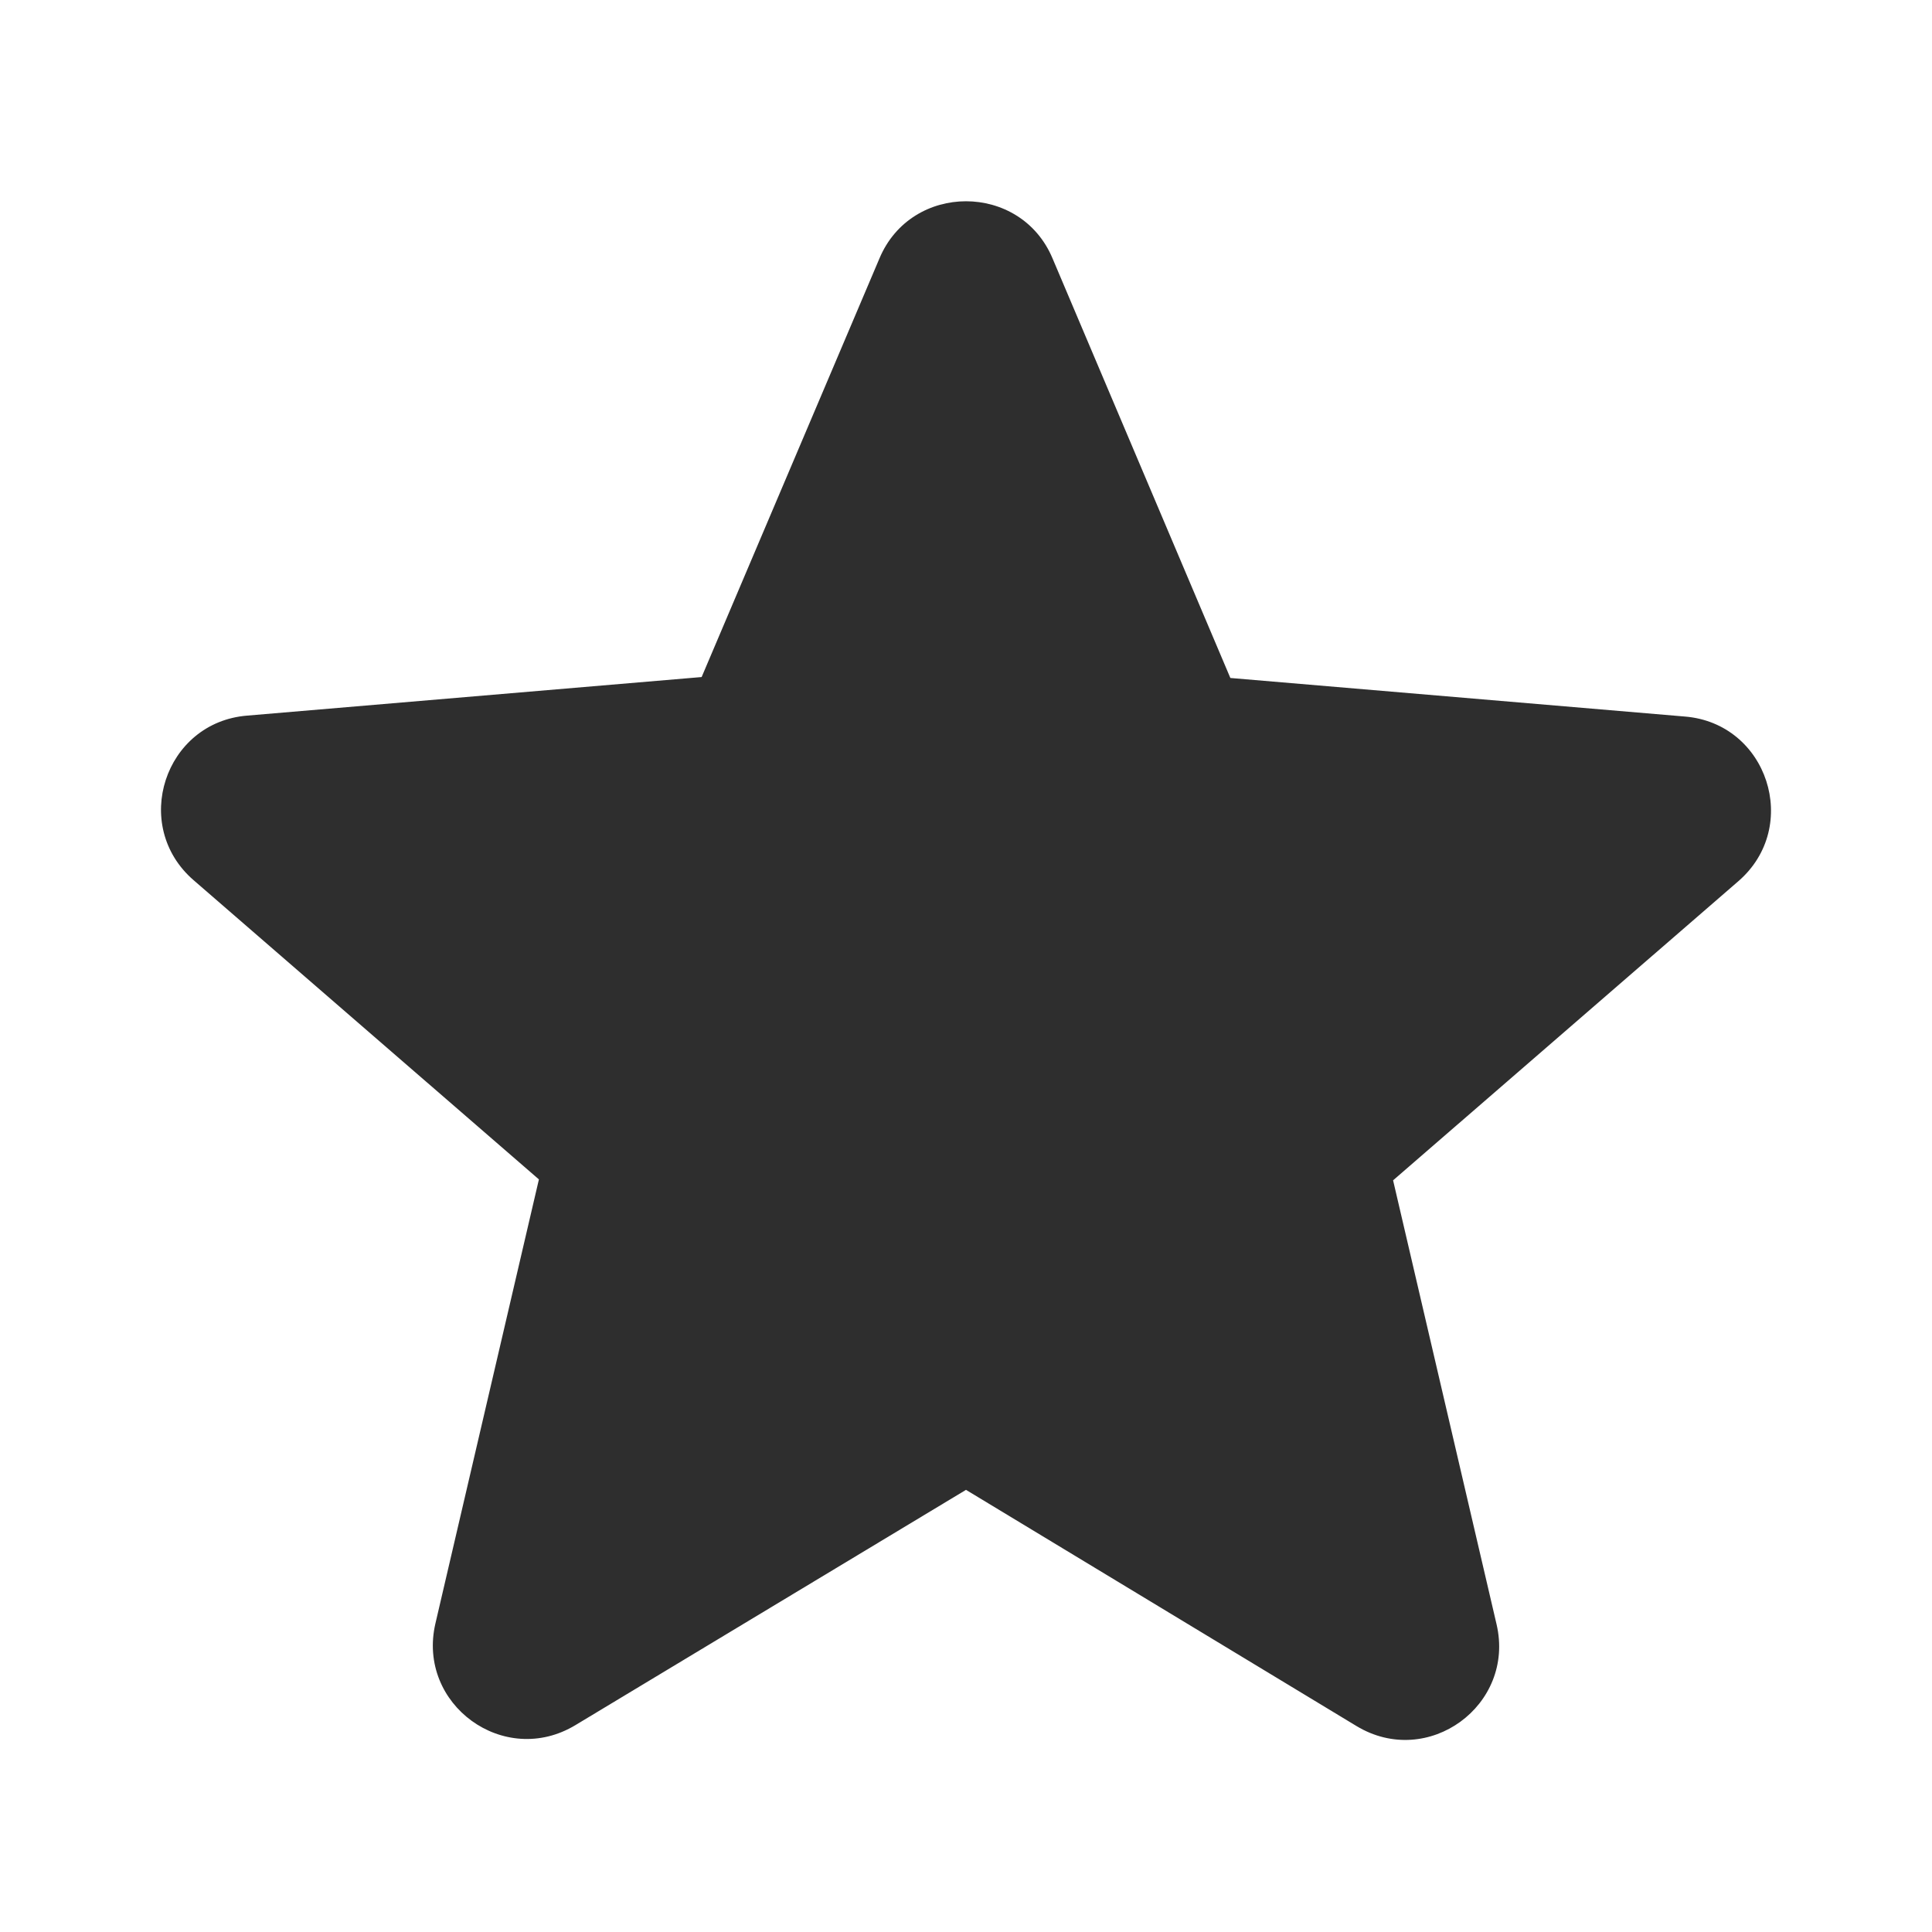 <svg width="48" height="48" viewBox="0 0 48 48" fill="none" xmlns="http://www.w3.org/2000/svg">
<path d="M24 37.015L33.7 42.882C35.476 43.957 37.65 42.367 37.182 40.357L34.611 29.325L43.189 21.893C44.755 20.537 43.914 17.966 41.857 17.802L30.568 16.844L26.15 6.42C25.356 4.527 22.644 4.527 21.85 6.42L17.432 16.821L6.143 17.779C4.086 17.943 3.245 20.514 4.811 21.869L13.389 29.302L10.818 40.334C10.35 42.344 12.524 43.933 14.3 42.858L24 37.015Z" fill="#2E2E2E"/>
</svg>
